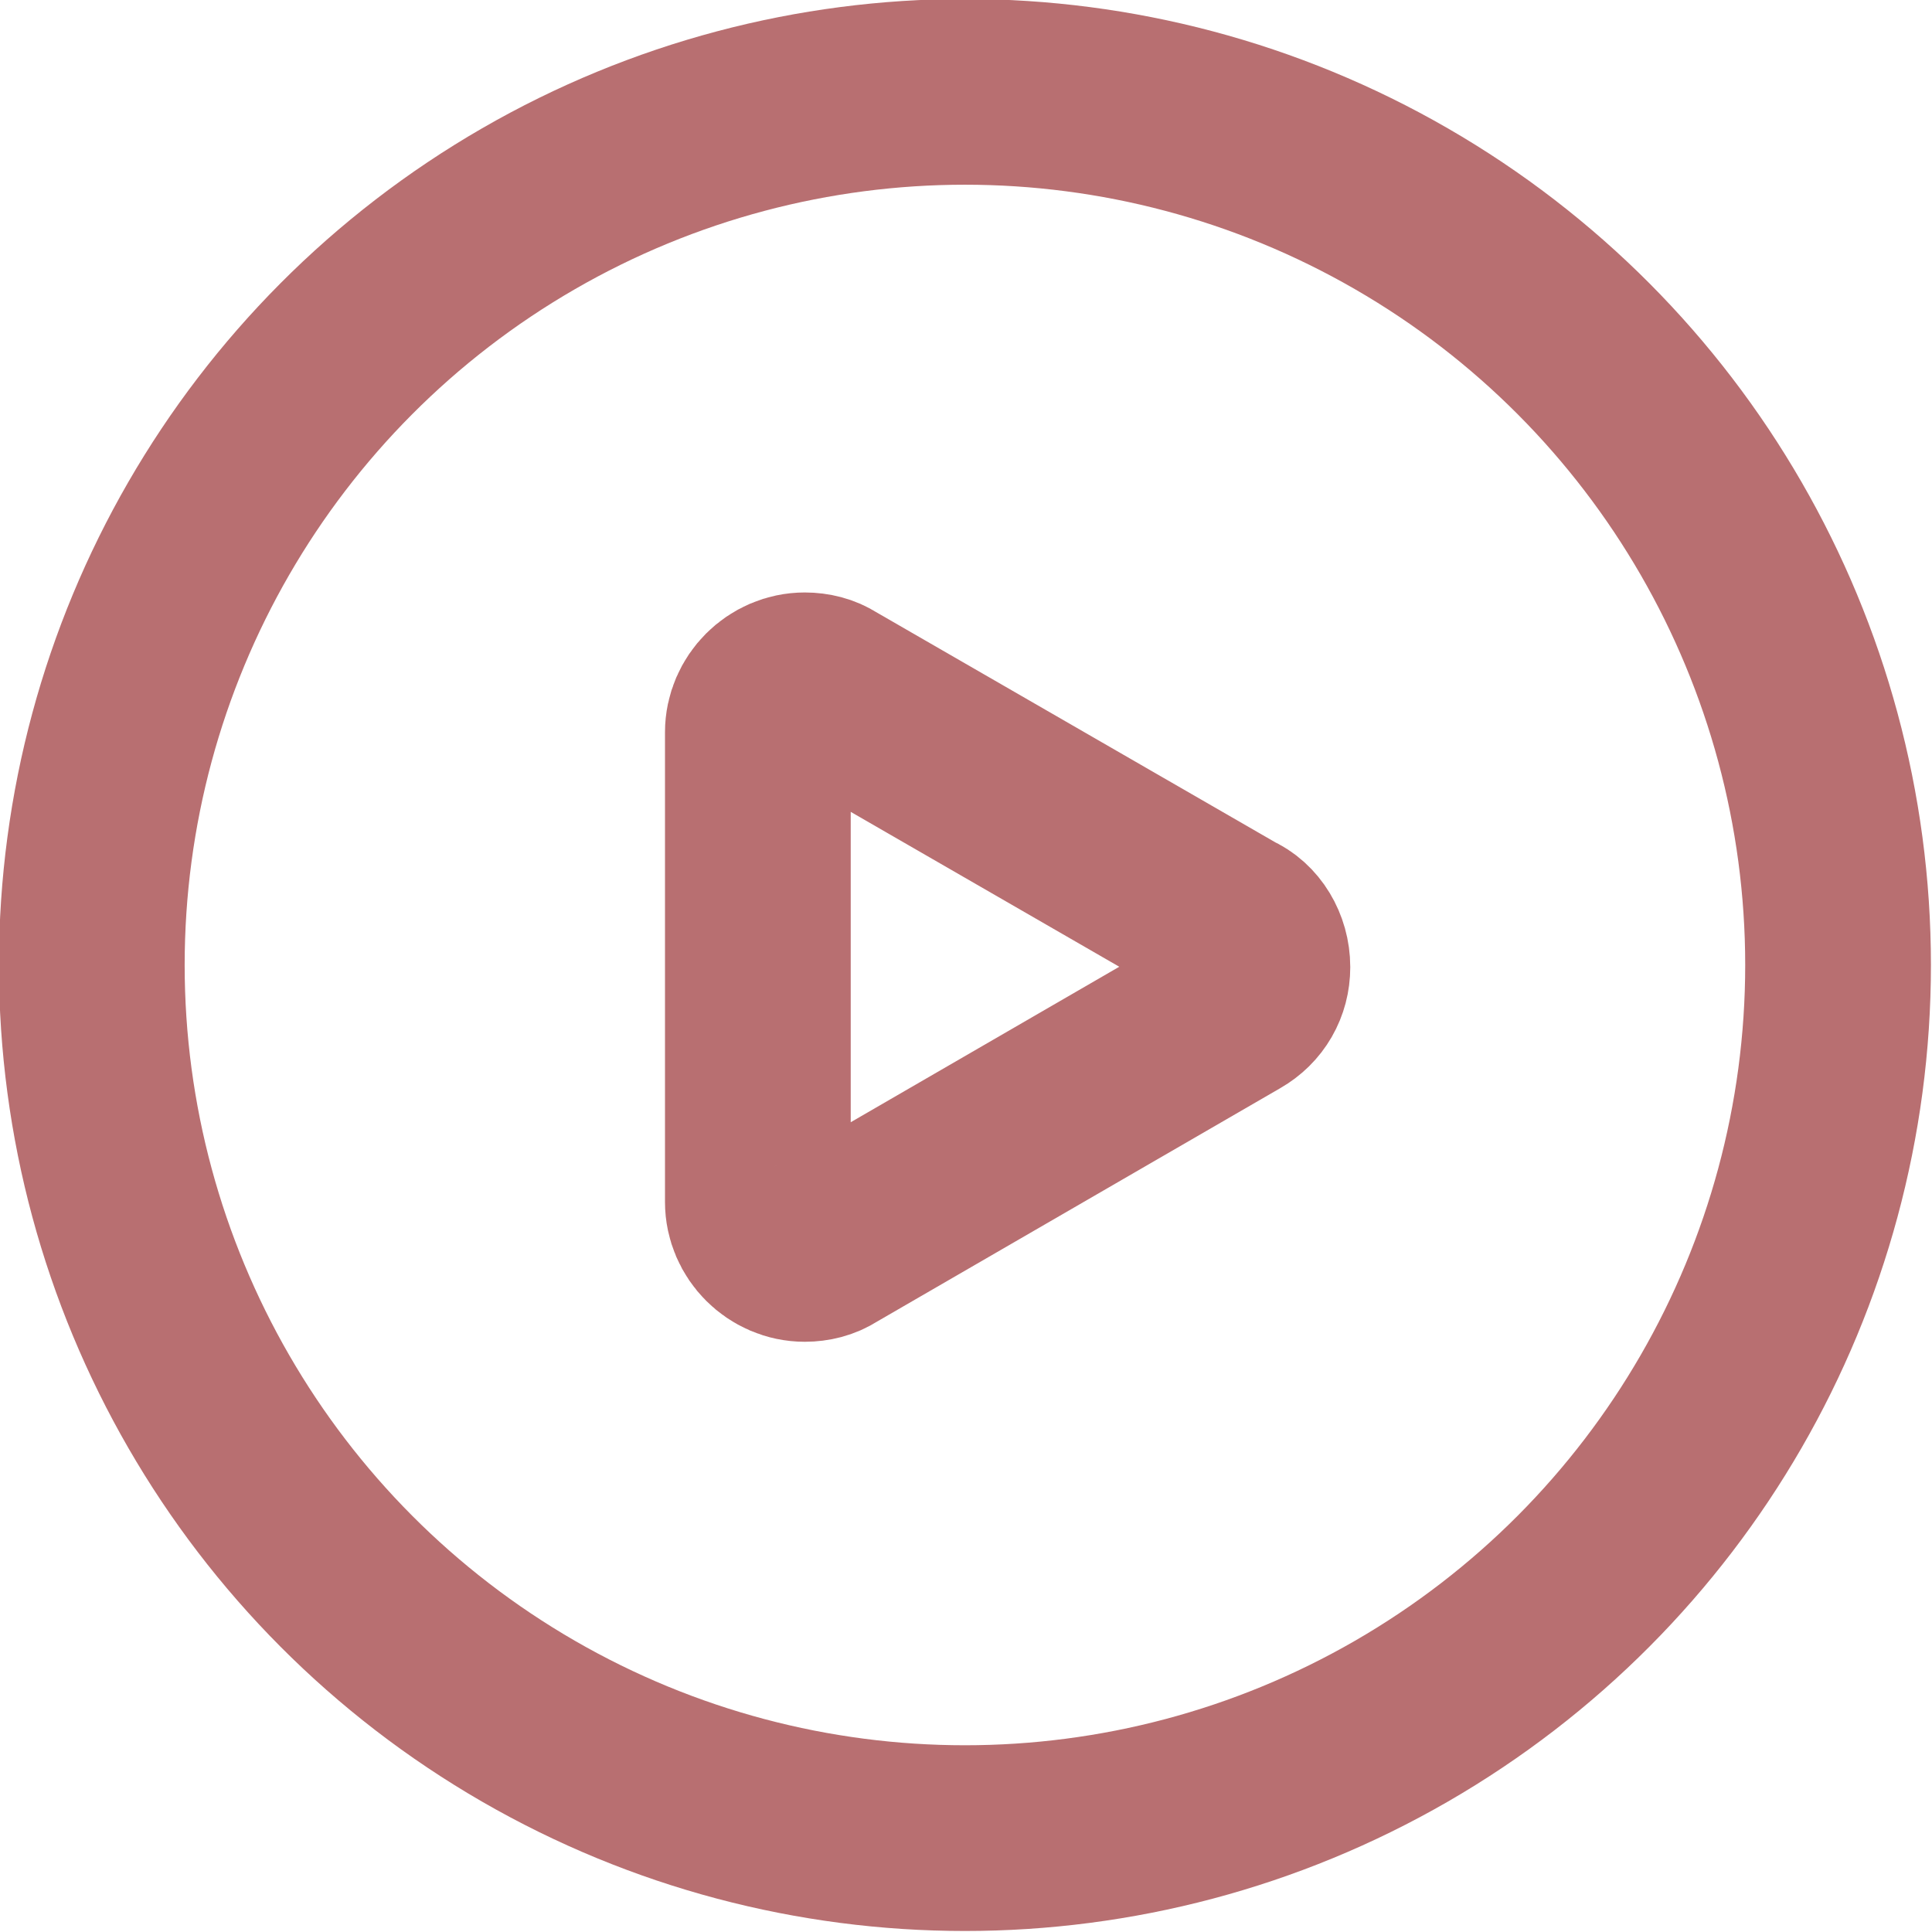 <?xml version="1.0" encoding="UTF-8"?> <svg xmlns="http://www.w3.org/2000/svg" xmlns:xlink="http://www.w3.org/1999/xlink" xmlns:xodm="http://www.corel.com/coreldraw/odm/2003" xml:space="preserve" width="17.663mm" height="17.664mm" version="1.1" style="shape-rendering:geometricPrecision; text-rendering:geometricPrecision; image-rendering:optimizeQuality; fill-rule:evenodd; clip-rule:evenodd" viewBox="0 0 9.05 9.05"> <defs> <style type="text/css"> .str0 {stroke:#B86F71;stroke-width:0.87;stroke-miterlimit:22.926} .str1 {stroke:#B86F71;stroke-width:0.87;stroke-linecap:round;stroke-linejoin:round;stroke-miterlimit:22.926} .fil0 {fill:none} </style> </defs> <g id="Слой_x0020_1">  <g id="_2470665592384"> <circle class="fil0 str0" cx="4.52" cy="4.52" r="4.09"></circle> <path class="fil0 str1" d="M5.77 4.33c0.07,0.03 0.12,0.11 0.12,0.2 0,0.08 -0.04,0.15 -0.11,0.19l-1.9 1.1c-0.03,0.02 -0.07,0.03 -0.11,0.03 -0.12,0 -0.22,-0.1 -0.22,-0.22l0 -2.2c0,-0.12 0.1,-0.22 0.22,-0.22 0.04,0 0.08,0.01 0.11,0.03l0 0 0 0 1.89 1.09z"></path> </g> </g> </svg> 
